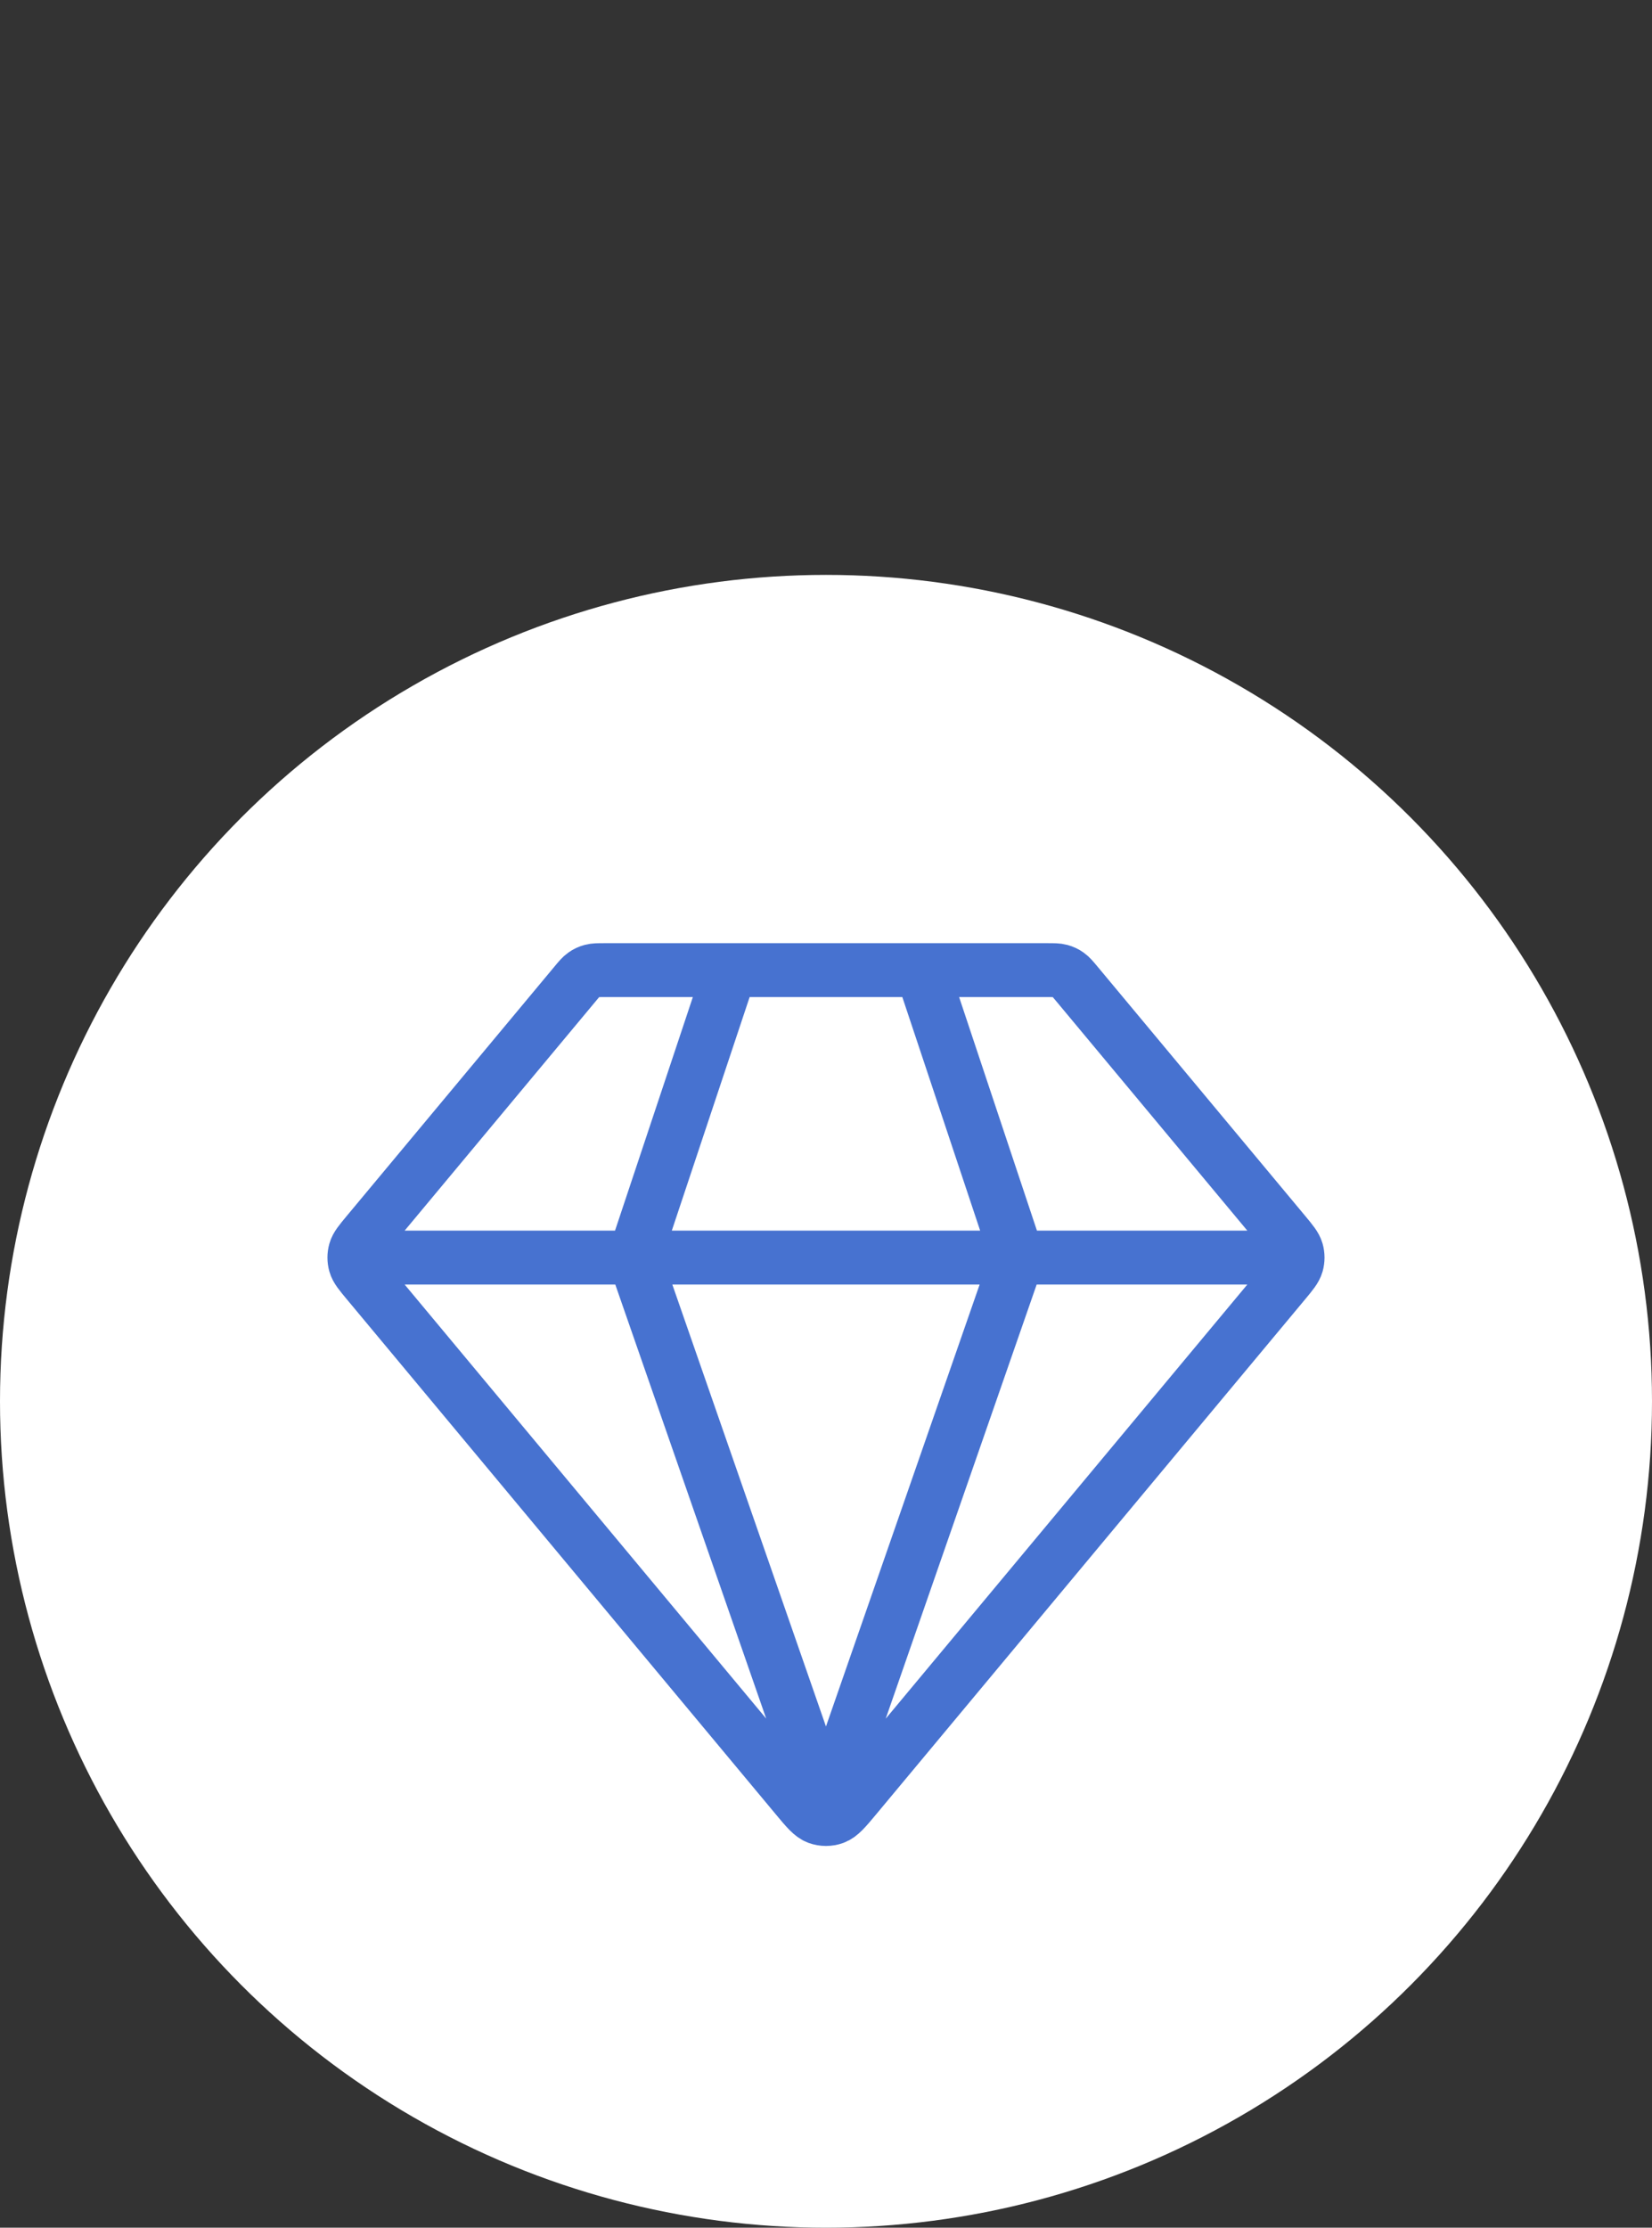 <?xml version="1.0" encoding="UTF-8"?> <svg xmlns="http://www.w3.org/2000/svg" width="46" height="62" viewBox="0 0 46 62" fill="none"><rect x="0" y="0" width="46" height="62" fill="#333333" stroke="none"/><circle cx="23" cy="39" r="23" fill="white"></circle><path d="M10.333 35H35.666M20.333 27L17.666 35L22.999 50.333L28.333 35L25.666 27M23.819 50.017L35.764 35.683C35.966 35.44 36.067 35.319 36.106 35.183C36.14 35.063 36.14 34.937 36.106 34.817C36.067 34.681 35.966 34.56 35.764 34.317L29.986 27.384C29.868 27.243 29.809 27.172 29.738 27.122C29.674 27.076 29.602 27.043 29.527 27.023C29.442 27 29.35 27 29.166 27H16.832C16.649 27 16.557 27 16.472 27.023C16.396 27.043 16.325 27.076 16.261 27.122C16.189 27.172 16.13 27.243 16.013 27.384L10.235 34.317C10.033 34.56 9.931 34.681 9.893 34.817C9.859 34.937 9.859 35.063 9.893 35.183C9.931 35.319 10.033 35.44 10.235 35.683L22.18 50.017C22.461 50.354 22.602 50.523 22.77 50.585C22.918 50.639 23.081 50.639 23.228 50.585C23.397 50.523 23.537 50.354 23.819 50.017Z" stroke="#4772D0" stroke-width="1.5" stroke-linecap="round" stroke-linejoin="round"></path></svg> 